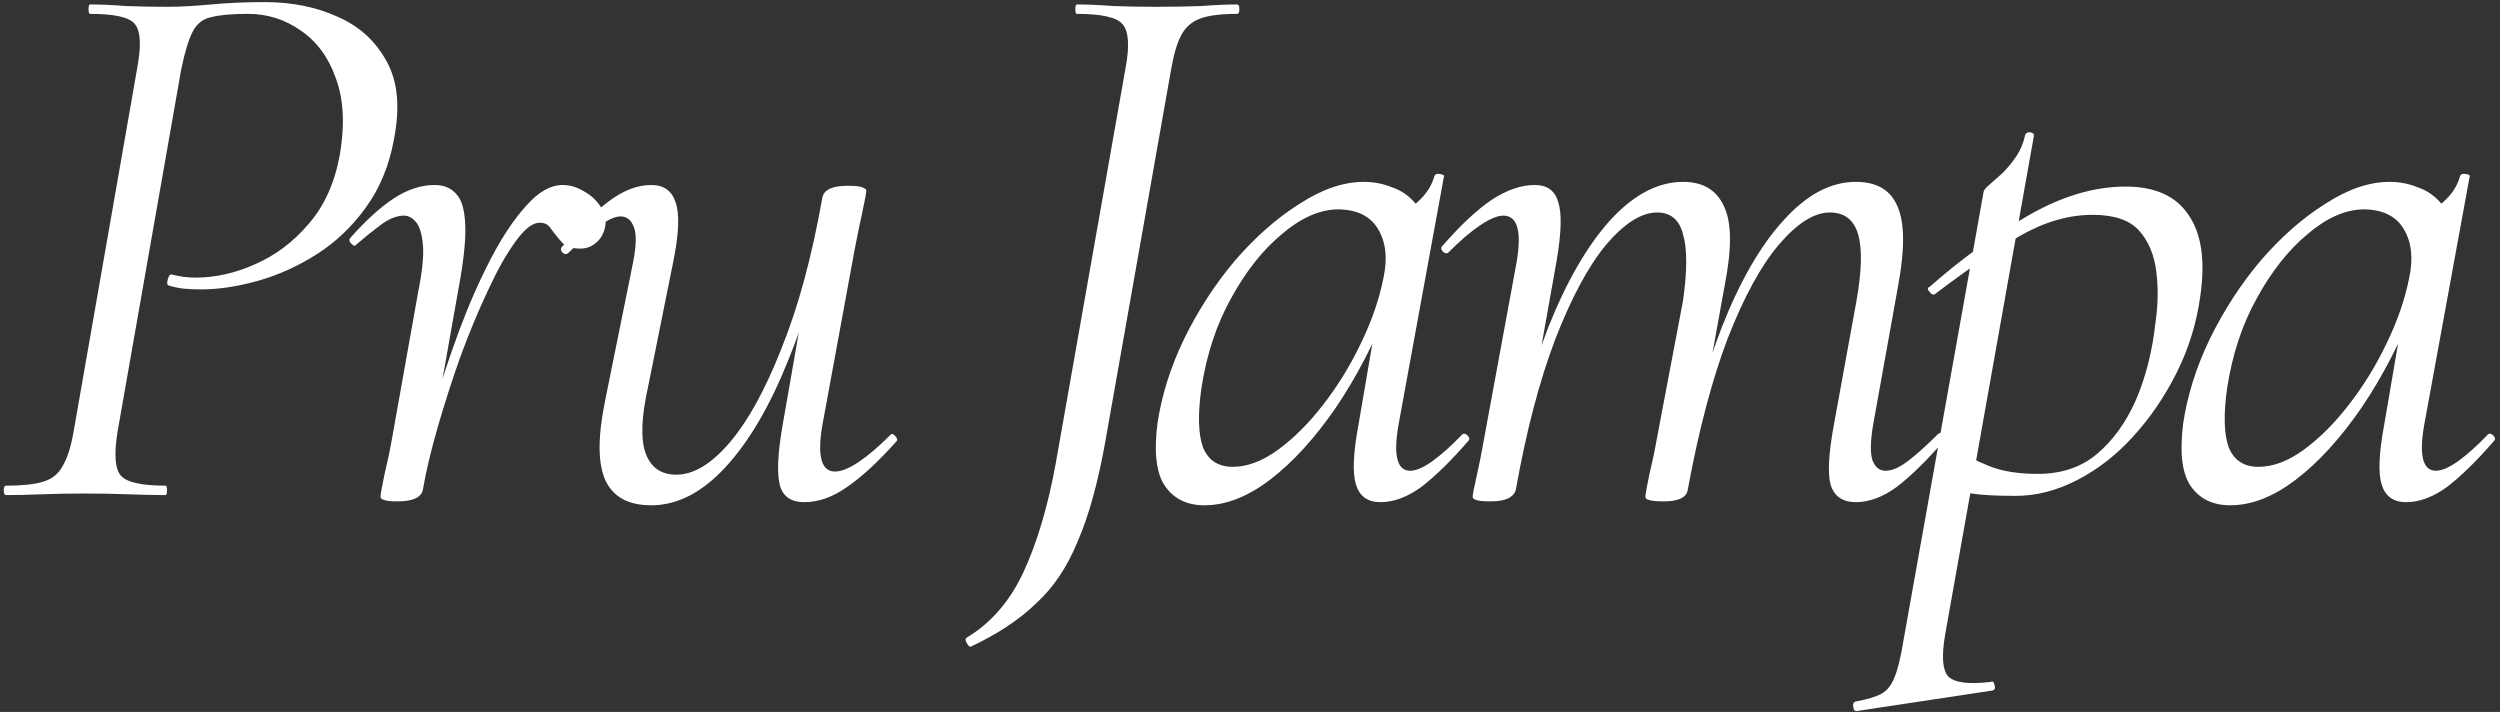 <?xml version="1.0" encoding="UTF-8"?> <svg xmlns="http://www.w3.org/2000/svg" width="611" height="174" viewBox="0 0 611 174" fill="none"><rect x="0" y="0" width="611" height="174" fill="#333333" stroke="none"/><path d="M1.494 121C1.11 121 0.919 120.616 0.919 119.849C0.919 119.081 1.11 118.698 1.494 118.698C5.459 118.698 8.465 118.378 10.512 117.738C12.686 117.099 14.285 115.82 15.308 113.901C16.459 111.983 17.355 109.169 17.994 105.459L33.535 16.628C34.558 11.128 34.366 7.547 32.959 5.884C31.68 4.221 28.035 3.39 22.023 3.39C21.767 3.39 21.64 3.006 21.64 2.239C21.64 1.471 21.767 1.087 22.023 1.087C24.581 1.087 27.459 1.215 30.657 1.471C33.855 1.599 37.308 1.663 41.017 1.663C43.959 1.663 47.477 1.471 51.57 1.087C55.791 0.704 60.139 0.512 64.616 0.512C71.395 0.512 77.407 1.727 82.651 4.157C87.895 6.46 91.86 10.105 94.546 15.093C97.232 19.954 97.808 26.285 96.273 34.087C95.122 40.483 92.82 46.047 89.366 50.779C86.04 55.384 82.075 59.157 77.471 62.099C72.866 65.041 68.07 67.215 63.081 68.622C58.093 70.029 53.424 70.733 49.075 70.733C47.541 70.733 46.134 70.669 44.855 70.541C43.703 70.413 42.488 70.157 41.209 69.773C40.825 69.645 40.761 69.134 41.017 68.239C41.273 67.343 41.593 66.959 41.977 67.087C43 67.343 43.959 67.535 44.855 67.663C45.878 67.791 46.837 67.855 47.733 67.855C52.593 67.855 57.453 66.768 62.314 64.593C67.302 62.419 71.651 59.157 75.36 54.808C79.198 50.459 81.756 44.831 83.035 37.925C84.314 30.506 83.994 24.239 82.075 19.122C80.285 14.006 77.407 10.105 73.442 7.419C69.605 4.733 65.32 3.39 60.587 3.39C56.75 3.39 53.808 3.646 51.761 4.157C49.715 4.541 48.18 5.692 47.157 7.611C46.134 9.529 45.174 12.663 44.279 17.012L28.738 105.459C27.843 110.959 28.099 114.541 29.506 116.203C30.913 117.866 34.558 118.698 40.442 118.698C40.698 118.698 40.825 119.081 40.825 119.849C40.825 120.616 40.698 121 40.442 121C37.884 121 34.878 120.936 31.424 120.808C28.099 120.68 24.453 120.616 20.488 120.616C16.907 120.616 13.454 120.68 10.128 120.808C6.802 120.936 3.924 121 1.494 121ZM103.358 119.657L101.44 119.465C102.463 113.709 103.87 107.506 105.661 100.855C107.579 94.076 109.754 87.424 112.184 80.901C114.614 74.378 117.236 68.43 120.05 63.058C122.864 57.686 125.742 53.401 128.684 50.204C131.626 46.878 134.568 45.215 137.509 45.215C139.3 45.215 141.027 45.727 142.69 46.75C144.352 47.645 145.696 48.861 146.719 50.395C147.87 51.93 148.254 53.657 147.87 55.576C147.486 57.239 146.719 58.518 145.568 59.413C144.544 60.308 143.265 60.756 141.73 60.756C139.812 60.756 138.341 60.244 137.318 59.221C136.422 58.198 135.591 57.175 134.823 56.151C134.184 55 133.225 54.425 131.946 54.425C130.155 54.425 128.172 55.959 125.998 59.029C123.823 61.971 121.585 65.936 119.283 70.924C116.98 75.785 114.742 81.157 112.568 87.041C110.521 92.797 108.667 98.552 107.004 104.308C105.341 110.064 104.126 115.18 103.358 119.657ZM97.219 122.535C95.428 122.535 94.277 122.407 93.765 122.151C93.254 122.023 92.998 121.767 92.998 121.384C92.998 120.872 93.318 119.081 93.957 116.012C94.725 112.814 95.364 109.744 95.876 106.802L102.207 71.308C103.23 66.192 103.614 62.355 103.358 59.797C103.103 57.111 102.527 55.256 101.632 54.233C100.736 53.209 99.777 52.698 98.754 52.698C96.963 52.698 95.044 53.465 92.998 55C90.951 56.535 88.969 58.134 87.05 59.797C86.794 60.18 86.411 60.116 85.899 59.605C85.388 59.093 85.26 58.645 85.515 58.262C89.353 53.913 92.934 50.651 96.26 48.477C99.585 46.303 102.911 45.215 106.236 45.215C108.539 45.215 110.329 45.983 111.608 47.518C112.887 48.925 113.591 51.483 113.719 55.192C113.847 58.901 113.271 64.145 111.992 70.924L103.358 119.657C102.975 121.576 100.928 122.535 97.219 122.535ZM159.16 123.494C153.66 123.494 149.95 121.512 148.032 117.547C146.113 113.454 146.049 106.994 147.84 98.169L154.747 64.018C155.514 60.052 155.578 57.239 154.939 55.576C154.299 53.785 153.212 52.89 151.677 52.89C150.27 52.89 148.479 53.721 146.305 55.384C144.131 56.919 141.7 59.029 139.014 61.715C138.503 62.227 137.991 62.227 137.48 61.715C136.968 61.204 136.968 60.692 137.48 60.18C141.7 55.32 145.538 51.611 148.991 49.053C152.445 46.494 155.834 45.215 159.16 45.215C162.229 45.215 164.212 46.622 165.107 49.436C166.131 52.25 165.939 57.111 164.532 64.018L158.392 94.523C156.729 101.942 156.538 107.378 157.817 110.831C159.096 114.285 161.59 116.012 165.299 116.012C169.52 116.012 173.869 113.39 178.346 108.145C182.822 102.901 187.043 95.227 191.008 85.122C195.101 75.017 198.427 62.739 200.985 48.285L203.479 48.477C200.921 63.442 197.34 76.552 192.735 87.808C188.258 99.064 183.142 107.826 177.386 114.093C171.631 120.36 165.555 123.494 159.16 123.494ZM196.572 122.727C193.375 122.727 191.392 121.384 190.625 118.698C189.857 115.884 190.049 111.087 191.2 104.308L200.985 48.285C201.369 46.366 203.415 45.407 207.125 45.407C209.043 45.407 210.258 45.535 210.77 45.791C211.41 46.047 211.729 46.303 211.729 46.558C211.729 47.07 211.41 48.797 210.77 51.739C210.131 54.68 209.491 57.814 208.851 61.14L200.985 103.924C199.706 111.471 200.729 115.244 204.055 115.244C205.59 115.244 207.508 114.477 209.811 112.942C212.113 111.407 214.671 109.233 217.485 106.419C217.869 105.907 218.317 105.971 218.828 106.61C219.34 107.122 219.404 107.57 219.02 107.954C214.543 112.942 210.514 116.651 206.933 119.081C203.479 121.512 200.026 122.727 196.572 122.727ZM237.289 158.029C237.033 158.157 236.713 157.901 236.329 157.262C235.946 156.622 235.882 156.174 236.138 155.919C242.149 152.337 246.818 146.965 250.143 139.802C253.469 132.64 256.091 123.814 258.01 113.326L275.085 16.628C276.108 11.128 275.853 7.547 274.318 5.884C272.911 4.221 269.201 3.39 263.19 3.39C262.934 3.39 262.806 3.006 262.806 2.239C262.806 1.471 262.934 1.087 263.19 1.087C265.748 1.087 268.69 1.215 272.015 1.471C275.341 1.599 278.858 1.663 282.568 1.663C286.789 1.663 290.498 1.599 293.696 1.471C297.021 1.215 299.899 1.087 302.329 1.087C302.713 1.087 302.905 1.471 302.905 2.239C302.905 3.006 302.713 3.39 302.329 3.39C298.364 3.39 295.358 3.773 293.312 4.541C291.265 5.308 289.73 6.651 288.707 8.57C287.684 10.489 286.853 13.303 286.213 17.012L270.097 108.145C268.306 118.122 266.068 126.18 263.382 132.32C260.824 138.587 257.434 143.639 253.213 147.477C249.12 151.442 243.812 154.959 237.289 158.029ZM294.387 123.494C290.166 123.494 286.968 121.959 284.794 118.89C282.619 115.82 281.98 110.704 282.875 103.541C283.898 96.634 286.073 89.727 289.398 82.82C292.852 75.785 297.009 69.39 301.869 63.634C306.857 57.878 312.102 53.273 317.602 49.82C323.102 46.239 328.346 44.448 333.334 44.448C335.764 44.448 338.067 44.895 340.241 45.791C342.543 46.558 344.526 47.965 346.189 50.012C347.852 51.93 348.811 54.489 349.067 57.686L340.817 52.506C342.48 52.25 344.334 51.227 346.381 49.436C348.555 47.518 349.962 45.343 350.602 42.913C350.857 42.529 351.305 42.401 351.945 42.529C352.712 42.657 353.032 42.849 352.904 43.105L341.776 103.924C340.497 111.343 341.456 115.052 344.654 115.052C346.061 115.052 347.852 114.285 350.026 112.75C352.328 111.087 354.759 108.913 357.317 106.227C357.7 105.843 358.148 105.907 358.66 106.419C359.171 106.93 359.235 107.378 358.852 107.762C354.759 112.494 350.985 116.203 347.532 118.89C344.078 121.448 340.689 122.727 337.363 122.727C334.293 122.727 332.311 121.32 331.416 118.506C330.52 115.692 330.712 110.831 331.991 103.924L336.596 77.064L339.857 73.802C336.02 83.523 331.543 92.157 326.427 99.704C321.311 107.122 316.003 112.942 310.503 117.163C305.003 121.384 299.631 123.494 294.387 123.494ZM301.294 114.093C304.875 114.093 308.584 112.686 312.421 109.872C316.259 107.058 319.904 103.413 323.357 98.936C326.939 94.331 330.009 89.343 332.567 83.971C335.253 78.471 337.107 73.099 338.131 67.855C339.154 63.122 338.706 59.157 336.788 55.959C334.869 52.762 331.543 51.163 326.811 51.163C322.334 51.291 317.794 53.337 313.189 57.303C308.584 61.14 304.491 66.32 300.91 72.843C297.328 79.239 294.898 86.593 293.619 94.907C292.724 101.302 292.852 106.099 294.003 109.297C295.282 112.494 297.712 114.093 301.294 114.093ZM453.553 122.727C450.355 122.727 448.308 121.32 447.413 118.506C446.646 115.692 446.901 110.831 448.18 103.924L453.744 73.419C455.023 66.128 455.151 60.756 454.128 57.303C453.105 53.721 450.803 51.93 447.221 51.93C443.384 51.93 439.227 54.553 434.75 59.797C430.401 64.913 426.244 72.523 422.279 82.628C418.442 92.733 415.18 105.076 412.494 119.657L410.384 119.465C412.942 104.5 416.396 91.39 420.744 80.134C425.221 68.75 430.273 59.989 435.901 53.849C441.529 47.581 447.413 44.448 453.553 44.448C458.669 44.448 462.058 46.43 463.721 50.395C465.512 54.361 465.576 60.82 463.913 69.773L457.773 103.924C457.134 107.762 457.07 110.576 457.582 112.366C458.221 114.157 459.308 115.052 460.843 115.052C462.378 115.052 464.169 114.285 466.215 112.75C468.39 111.087 470.82 108.913 473.506 106.227C474.018 105.715 474.529 105.715 475.041 106.227C475.552 106.738 475.552 107.25 475.041 107.762C470.948 112.494 467.175 116.203 463.721 118.89C460.268 121.448 456.878 122.727 453.553 122.727ZM364.338 122.535C362.419 122.535 361.204 122.407 360.692 122.151C360.181 122.023 359.925 121.767 359.925 121.384C359.925 120.872 360.245 119.209 360.884 116.395C361.524 113.581 362.099 110.704 362.611 107.762L370.669 64.018C371.948 56.471 370.861 52.698 367.407 52.698C366 52.698 364.146 53.465 361.843 55C359.541 56.535 356.983 58.709 354.169 61.523C353.785 62.035 353.274 62.035 352.634 61.523C352.122 60.884 352.122 60.372 352.634 59.989C356.983 55 360.948 51.291 364.529 48.861C368.239 46.43 371.756 45.215 375.082 45.215C378.151 45.215 380.07 46.622 380.838 49.436C381.733 52.122 381.605 56.855 380.454 63.634L370.477 119.657C369.965 121.576 367.919 122.535 364.338 122.535ZM406.547 122.535C404.756 122.535 403.541 122.407 402.901 122.151C402.39 122.023 402.134 121.767 402.134 121.384C402.134 120.872 402.454 119.081 403.093 116.012C403.861 112.814 404.5 109.744 405.012 106.802L411.343 73.419C412.367 66.128 412.367 60.756 411.343 57.303C410.448 53.721 408.337 51.93 405.012 51.93C401.175 51.93 397.018 54.553 392.541 59.797C388.192 65.041 384.035 72.779 380.07 83.012C376.233 93.116 373.035 105.331 370.477 119.657L367.983 119.465C370.541 104.5 373.995 91.39 378.343 80.134C382.82 68.878 387.872 60.116 393.5 53.849C399.256 47.581 405.204 44.448 411.343 44.448C416.204 44.448 419.529 46.43 421.32 50.395C423.239 54.233 423.303 60.692 421.512 69.773L412.494 119.657C412.239 121.576 410.256 122.535 406.547 122.535ZM453.894 173.762C453.383 173.889 453.063 173.57 452.935 172.802C452.807 172.035 452.999 171.587 453.511 171.459C456.324 170.948 458.435 170.308 459.842 169.541C461.249 168.773 462.336 167.366 463.104 165.32C463.871 163.401 464.574 160.459 465.214 156.494L484.784 46.942C484.784 46.558 485.231 45.983 486.127 45.215C487.022 44.448 488.109 43.489 489.388 42.337C490.667 41.058 491.819 39.651 492.842 38.116C493.865 36.582 494.569 34.855 494.952 32.936C495.208 32.425 495.656 32.233 496.295 32.361C496.935 32.489 497.191 32.808 497.063 33.32L475.383 155.151C474.487 160.395 474.743 163.785 476.15 165.32C477.685 166.855 481.138 167.302 486.51 166.663C487.022 166.407 487.342 166.663 487.47 167.43C487.726 168.198 487.534 168.645 486.894 168.773L453.894 173.762ZM492.65 121.192C487.917 121.192 484.336 121 481.906 120.616C479.603 120.233 477.557 119.849 475.766 119.465L477.685 109.488C480.115 111.151 482.929 112.622 486.127 113.901C489.324 115.18 493.29 115.82 498.022 115.82C503.778 115.82 508.574 114.221 512.412 111.023C516.377 107.698 519.574 103.285 522.005 97.785C524.435 92.157 526.034 85.826 526.801 78.791C527.441 74.442 527.505 70.285 526.993 66.32C526.481 62.227 525.074 58.901 522.772 56.343C520.47 53.785 516.696 52.506 511.452 52.506C505.569 52.506 499.621 54.233 493.609 57.686C487.726 61.14 480.819 65.872 472.888 71.884C472.505 72.14 472.057 71.948 471.545 71.308C471.034 70.669 471.034 70.285 471.545 70.157C479.22 63.378 487.15 57.622 495.336 52.89C503.65 48.029 511.708 45.599 519.51 45.599C526.673 45.599 531.789 47.901 534.859 52.506C538.057 57.111 539.016 63.762 537.737 72.459C536.842 78.983 534.923 85.186 531.981 91.07C529.039 96.954 525.458 102.198 521.237 106.802C517.144 111.279 512.603 114.797 507.615 117.355C502.627 119.913 497.638 121.192 492.65 121.192ZM545.071 123.494C540.85 123.494 537.653 121.959 535.478 118.89C533.304 115.82 532.664 110.704 533.56 103.541C534.583 96.634 536.757 89.727 540.083 82.82C543.536 75.785 547.693 69.39 552.554 63.634C557.542 57.878 562.786 53.273 568.286 49.82C573.786 46.239 579.03 44.448 584.019 44.448C586.449 44.448 588.751 44.895 590.926 45.791C593.228 46.558 595.211 47.965 596.873 50.012C598.536 51.93 599.496 54.489 599.751 57.686L591.501 52.506C593.164 52.25 595.019 51.227 597.065 49.436C599.24 47.518 600.647 45.343 601.286 42.913C601.542 42.529 601.99 42.401 602.629 42.529C603.397 42.657 603.716 42.849 603.589 43.105L592.461 103.924C591.182 111.343 592.141 115.052 595.339 115.052C596.746 115.052 598.536 114.285 600.711 112.75C603.013 111.087 605.443 108.913 608.001 106.227C608.385 105.843 608.833 105.907 609.344 106.419C609.856 106.93 609.92 107.378 609.536 107.762C605.443 112.494 601.67 116.203 598.216 118.89C594.763 121.448 591.373 122.727 588.048 122.727C584.978 122.727 582.996 121.32 582.1 118.506C581.205 115.692 581.397 110.831 582.676 103.924L587.28 77.064L590.542 73.802C586.705 83.523 582.228 92.157 577.112 99.704C571.996 107.122 566.687 112.942 561.187 117.163C555.688 121.384 550.315 123.494 545.071 123.494ZM551.978 114.093C555.56 114.093 559.269 112.686 563.106 109.872C566.943 107.058 570.589 103.413 574.042 98.936C577.624 94.331 580.693 89.343 583.251 83.971C585.937 78.471 587.792 73.099 588.815 67.855C589.839 63.122 589.391 59.157 587.472 55.959C585.554 52.762 582.228 51.163 577.496 51.163C573.019 51.291 568.478 53.337 563.874 57.303C559.269 61.14 555.176 66.32 551.594 72.843C548.013 79.239 545.583 86.593 544.304 94.907C543.408 101.302 543.536 106.099 544.688 109.297C545.967 112.494 548.397 114.093 551.978 114.093Z" fill="white"></path></svg> 